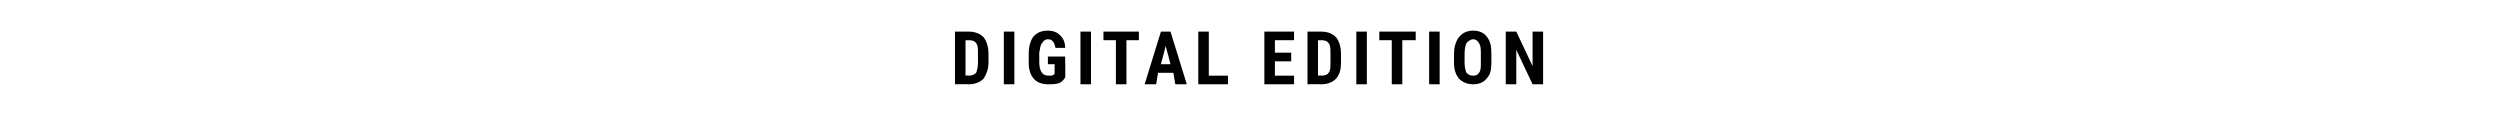 <?xml version="1.0" standalone="no"?><!DOCTYPE svg PUBLIC "-//W3C//DTD SVG 1.1//EN" "http://www.w3.org/Graphics/SVG/1.1/DTD/svg11.dtd"><svg xmlns="http://www.w3.org/2000/svg" version="1.1" width="261px" height="13.9px" viewBox="0 -3 261 13.9" style="top:-3px"><desc>DIGITAL EDITION</desc><defs/><g id="Polygon91457"><path d="m99.7 5.8l0-5.5c0 0 1.43 0 1.4 0c.7 0 1.2.2 1.6.6c.3.4.5 1 .5 1.7c0 0 0 .9 0 .9c0 .7-.2 1.2-.5 1.7c-.4.4-.9.6-1.6.6c0-.03-1.4 0-1.4 0zm1.1-4.6l0 3.7c0 0 .31-.05.3 0c.4 0 .6-.1.8-.3c.1-.2.2-.6.2-1c0 0 0-1 0-1c0-.5 0-.9-.2-1.1c-.1-.2-.4-.3-.7-.3c-.01.02-.4 0-.4 0zm5.1 4.6l-1.1 0l0-5.5l1.1 0l0 5.5zm5.3-.7c-.2.3-.4.5-.7.6c-.4.1-.7.1-1.1.1c-.6 0-1.1-.2-1.4-.5c-.4-.4-.6-1-.6-1.7c0 0 0-1 0-1c0-.8.2-1.4.5-1.8c.4-.4.8-.6 1.5-.6c.6 0 1 .2 1.3.5c.3.3.5.7.5 1.3c0 0-1 0-1 0c-.1-.3-.1-.5-.3-.7c-.1-.1-.2-.2-.5-.2c-.3 0-.5.2-.6.4c-.2.2-.2.5-.3 1c0 0 0 1 0 1c0 .5.1.9.3 1.1c.1.2.4.3.7.3c.2 0 .4 0 .5-.1c.03 0 .1-.1.1-.1l0-1l-.7 0l0-.8l1.8 0c0 0 .04 2.25 0 2.2zm2.7.7l-1.1 0l0-5.5l1.1 0l0 5.5zm5-4.6l-1.3 0l0 4.6l-1.1 0l0-4.6l-1.3 0l0-.9l3.7 0l0 .9zm3.6 3.4l-1.6 0l-.2 1.2l-1.2 0l1.7-5.5l1 0l1.7 5.5l-1.2 0l-.2-1.2zm-1.3-.9l1 0l-.5-1.9l-.5 1.9zm5 1.2l2 0l0 .9l-3.1 0l0-5.5l1.1 0l0 4.6zm8.6-1.5l-1.7 0l0 1.5l2 0l0 .9l-3.1 0l0-5.5l3.1 0l0 .9l-2 0l0 1.3l1.7 0l0 .9zm1.7 2.4l0-5.5c0 0 1.44 0 1.4 0c.7 0 1.2.2 1.6.6c.3.4.5 1 .5 1.7c0 0 0 .9 0 .9c0 .7-.1 1.2-.5 1.7c-.4.4-.9.6-1.6.6c.01-.03-1.4 0-1.4 0zm1.1-4.6l0 3.7c0 0 .33-.05.3 0c.4 0 .7-.1.8-.3c.2-.2.2-.6.2-1c0 0 0-1 0-1c0-.5 0-.9-.2-1.1c-.1-.2-.4-.3-.7-.3c0 .02-.4 0-.4 0zm5.1 4.6l-1.1 0l0-5.5l1.1 0l0 5.5zm5.1-4.6l-1.4 0l0 4.6l-1.1 0l0-4.6l-1.3 0l0-.9l3.8 0l0 .9zm2.5 4.6l-1.1 0l0-5.5l1.1 0l0 5.5zm5.4-2.3c0 .8-.1 1.3-.5 1.7c-.3.4-.8.6-1.4.6c-.6 0-1.1-.2-1.5-.6c-.3-.4-.5-.9-.5-1.6c0 0 0-1 0-1c0-.7.2-1.3.5-1.7c.4-.5.9-.7 1.5-.7c.6 0 1.1.2 1.4.6c.4.5.5 1 .5 1.8c0 0 0 .9 0 .9zm-1.1-.9c0-.5 0-.8-.2-1.1c-.1-.2-.3-.4-.6-.4c-.3 0-.5.2-.7.4c-.1.2-.2.6-.2 1.1c0 0 0 .9 0 .9c0 .5.1.9.2 1.1c.2.2.4.3.7.3c.3 0 .5-.1.6-.3c.2-.2.2-.6.2-1c0 0 0-1 0-1zm6.5 3.2l-1.1 0l-1.7-3.6l0 3.6l-1.1 0l0-5.5l1.1 0l1.7 3.6l0-3.6l1.1 0l0 5.5z" stroke="none" fill="#000"/></g></svg>